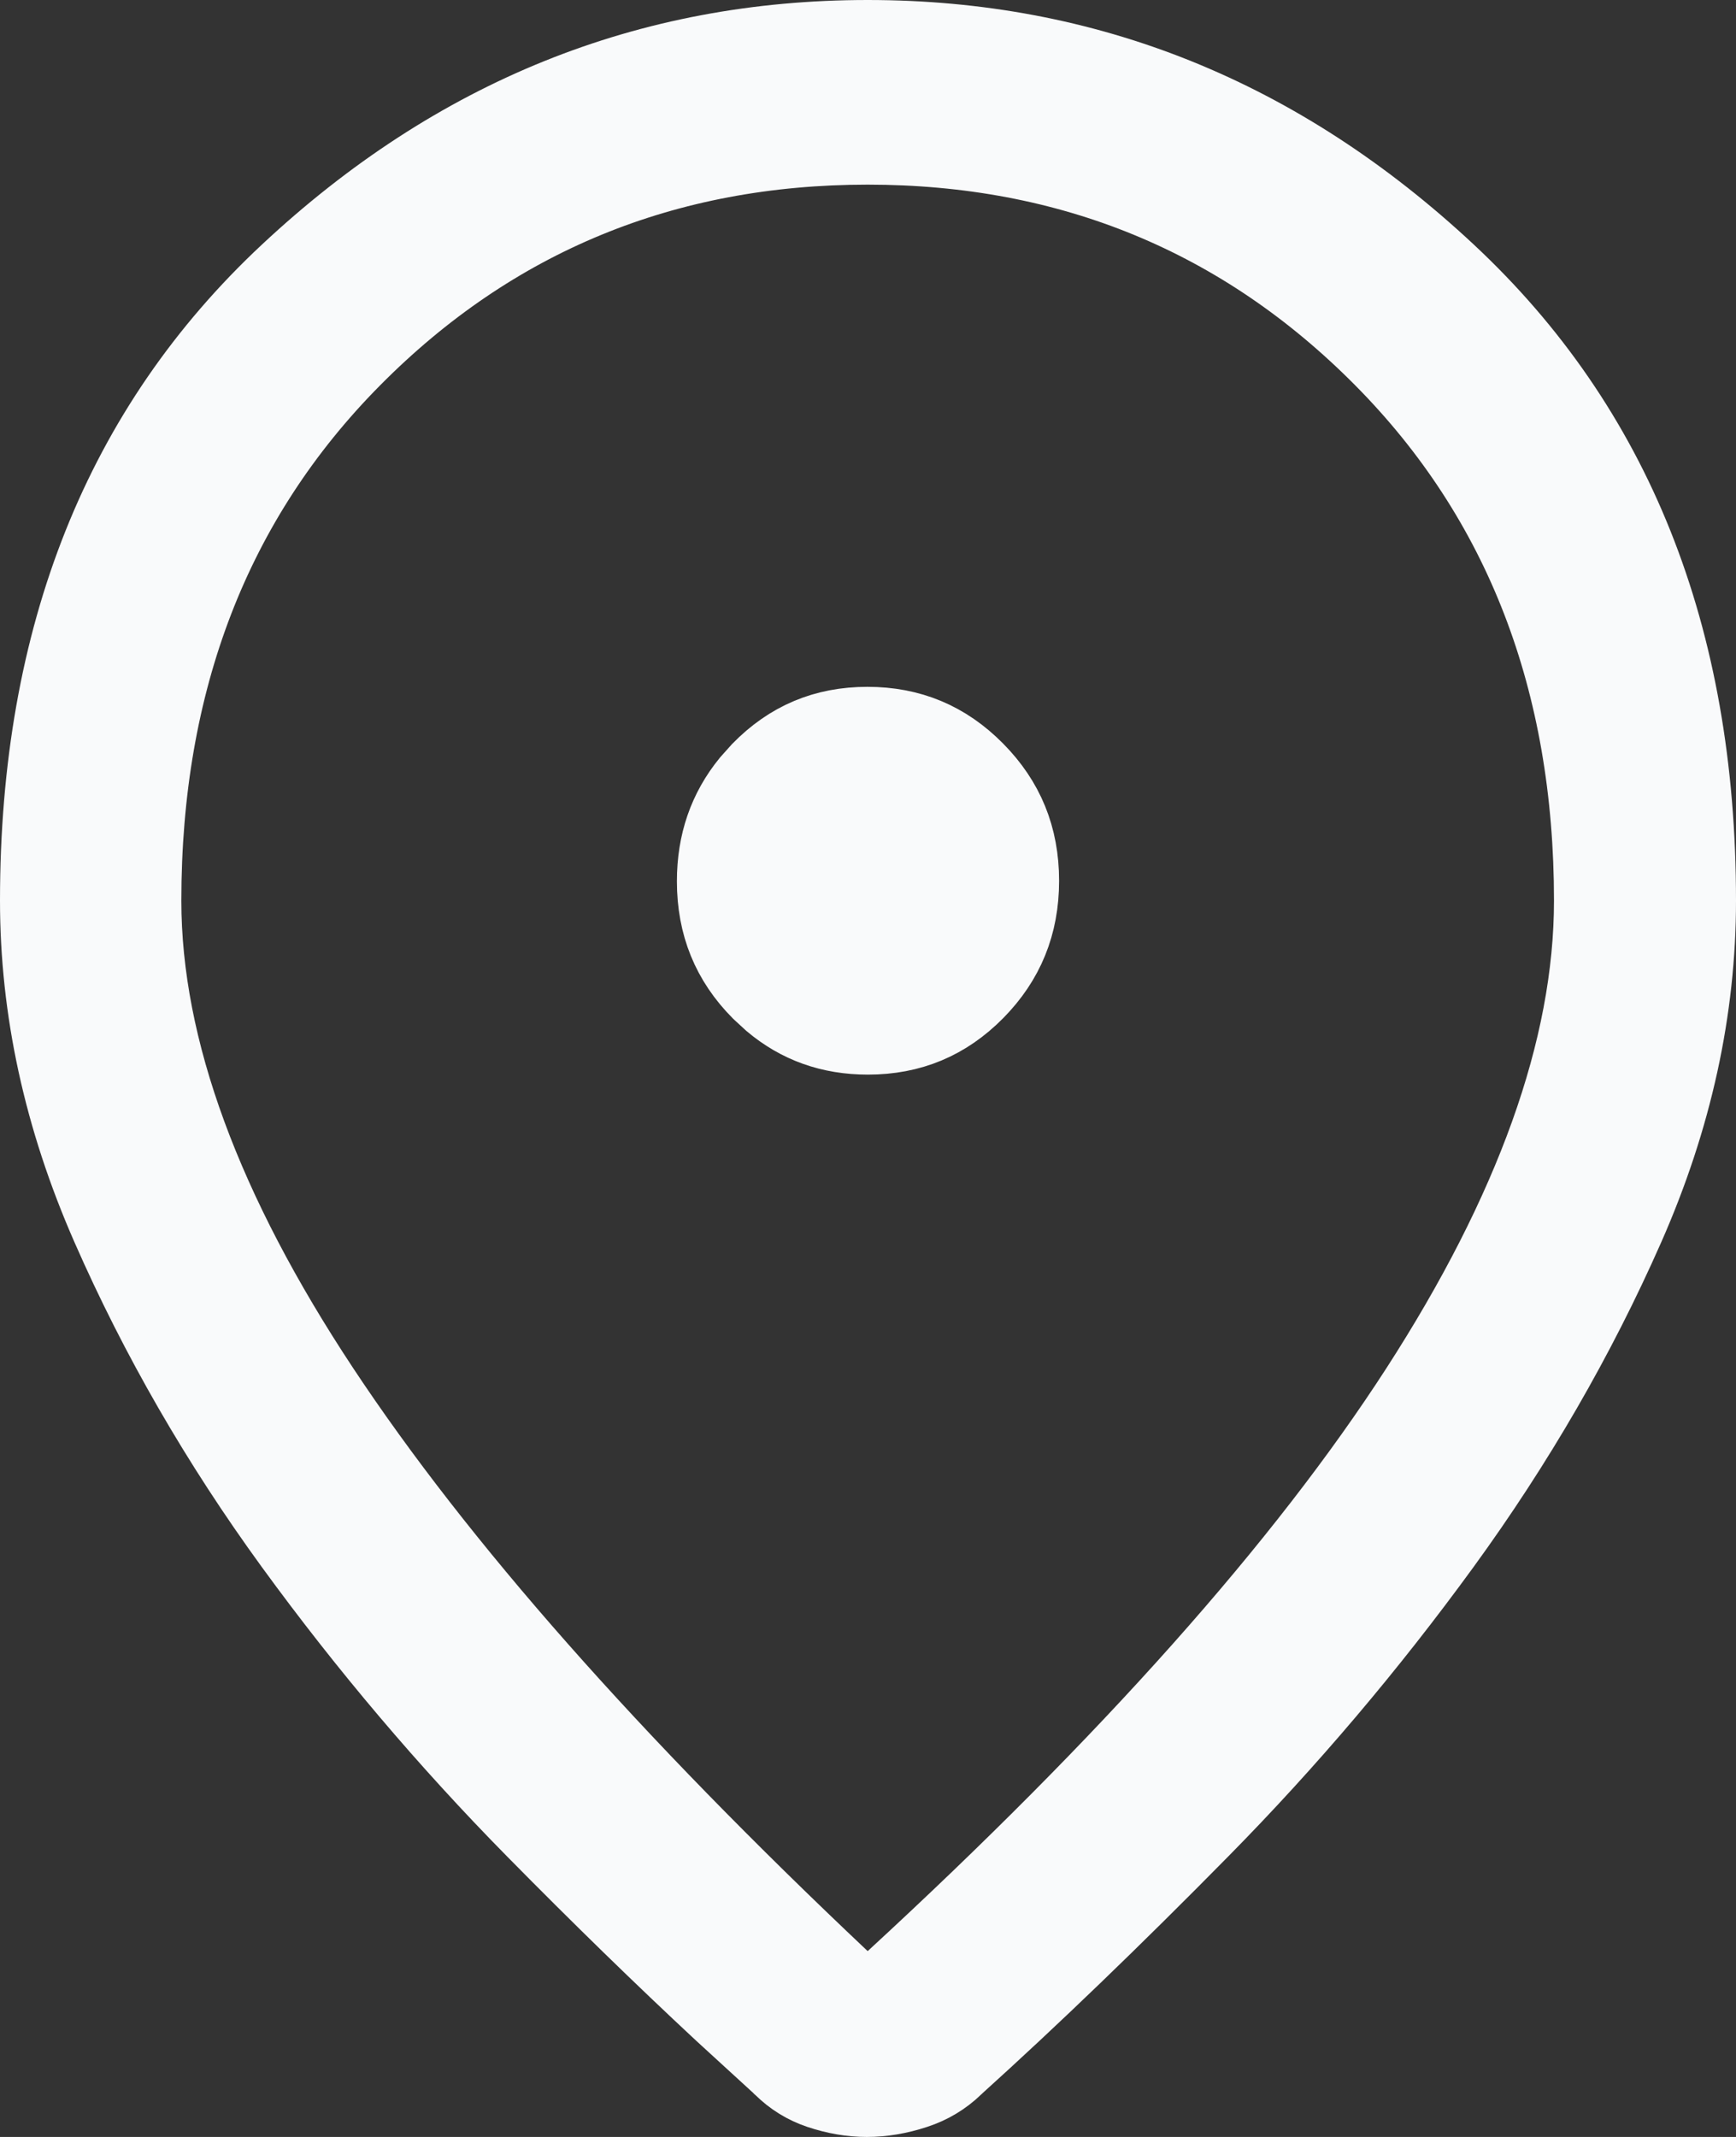 <svg width="26" height="32" viewBox="0 0 26 32" fill="none" xmlns="http://www.w3.org/2000/svg">
<rect x="0" y="0" width="26" height="32" fill="#333333" stroke="none"/>
<path d="M12.995 0.5C16.298 0.5 19.205 1.669 21.733 4.029C24.234 6.363 25.5 9.497 25.5 13.487C25.5 15.129 25.143 16.767 24.422 18.402C23.689 20.063 22.77 21.652 21.665 23.171C20.554 24.698 19.346 26.123 18.042 27.446C16.726 28.782 15.499 29.964 14.359 30.993L14.354 30.998L14.349 31.004C14.171 31.174 13.967 31.297 13.731 31.374C13.471 31.46 13.222 31.5 12.982 31.5C12.743 31.5 12.499 31.459 12.249 31.375C12.023 31.299 11.827 31.177 11.657 31.009L11.648 31.001L11.64 30.992L10.765 30.191C9.874 29.362 8.935 28.448 7.948 27.446C6.645 26.123 5.437 24.698 4.325 23.171C3.22 21.653 2.303 20.063 1.574 18.403C0.856 16.768 0.5 15.13 0.5 13.487C0.5 9.497 1.765 6.363 4.263 4.029C6.788 1.669 9.692 0.5 12.995 0.5ZM12.995 2.265C9.983 2.265 7.42 3.317 5.339 5.417C3.25 7.524 2.216 10.229 2.216 13.487C2.216 15.697 3.128 18.126 4.871 20.761C6.615 23.396 9.214 26.336 12.652 29.581L12.991 29.901L13.334 29.585C16.853 26.346 19.476 23.404 21.183 20.761C22.886 18.123 23.774 15.694 23.774 13.487C23.774 10.229 22.74 7.524 20.651 5.417C18.57 3.318 16.007 2.265 12.995 2.265ZM12.991 10.785C13.651 10.785 14.201 11.014 14.667 11.485C15.133 11.956 15.362 12.514 15.362 13.19C15.362 13.865 15.133 14.424 14.67 14.894C14.207 15.363 13.659 15.592 12.999 15.592C12.421 15.592 11.93 15.417 11.506 15.06L11.328 14.896C10.866 14.43 10.638 13.873 10.638 13.197C10.638 12.605 10.812 12.101 11.165 11.667L11.327 11.486C11.787 11.015 12.332 10.785 12.991 10.785Z" fill="#F9FAFB" stroke="#F9FAFB"/>
</svg>
